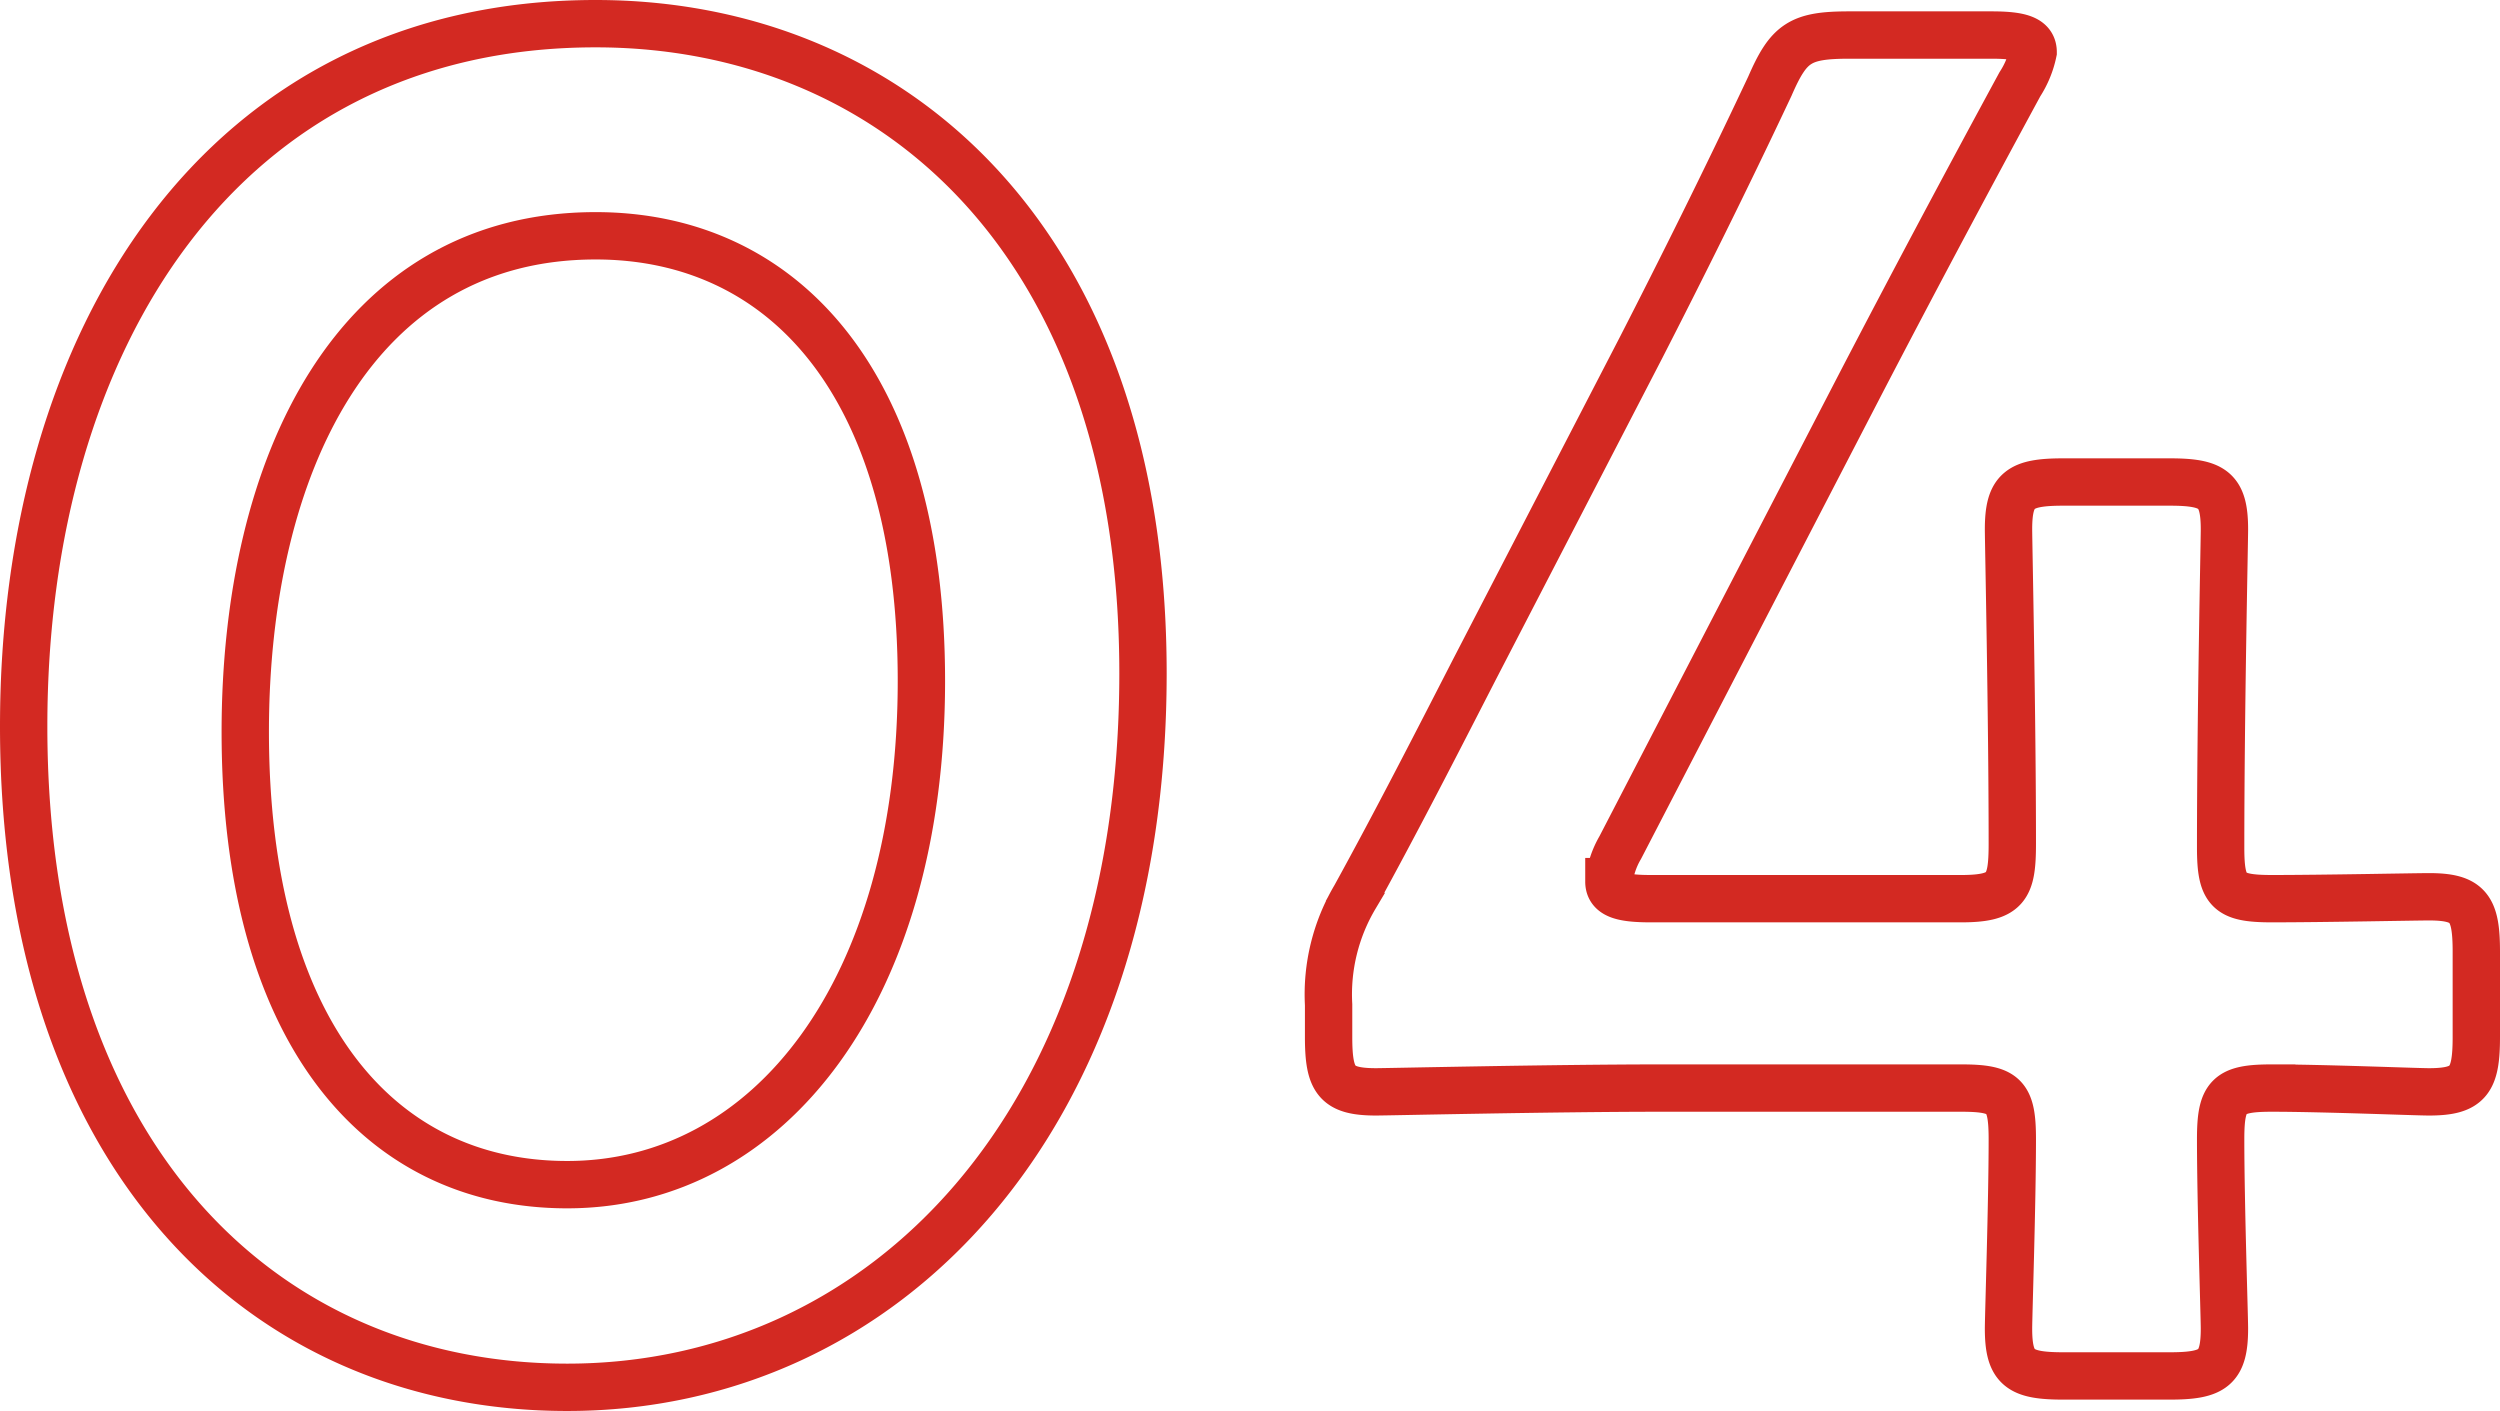 <svg xmlns="http://www.w3.org/2000/svg" width="52.8" height="29.8" viewBox="0 0 52.8 29.8">
  <path id="パス_25532" data-name="パス 25532" d="M-13.12-28.88c-7.88,0-12.08,6.64-12.08,14.84,0,9.12,5.08,13.96,11.48,13.96,6.68,0,12.16-5.56,12.16-15.08C-1.56-24.28-6.84-28.88-13.12-28.88Zm0,4.48c3.96,0,6.88,3.12,6.88,9.4,0,6.52-3.2,10.64-7.48,10.64-4.04,0-6.8-3.32-6.8-9.56C-20.52-19.56-18.2-24.4-13.12-24.4Zm35.4,18c1.08,0,3.04.08,3.32.08.84,0,1-.24,1-1.16v-1.8c0-.92-.16-1.16-1-1.16-.28,0-2.24.04-3.32.04-.92,0-1.08-.16-1.08-1.08,0-2.84.08-6.44.08-6.72,0-.84-.24-1-1.16-1H17.88c-.92,0-1.16.16-1.16,1,0,.28.08,3.92.08,6.64,0,.92-.12,1.16-1.08,1.16H9.16c-.6,0-.88-.08-.88-.36a1.842,1.842,0,0,1,.24-.72l5.12-9.88c1-1.92,2.04-3.88,3.32-6.24a2,2,0,0,0,.28-.68c0-.28-.28-.36-.88-.36h-3c-1.04,0-1.28.16-1.68,1.08-.96,2.04-1.88,3.88-2.72,5.52l-3.52,6.8c-.8,1.56-1.64,3.2-2.52,4.8a4.034,4.034,0,0,0-.56,2.28v.68c0,.92.16,1.16,1,1.16.28,0,3.72-.08,6.04-.08h6.32c.92,0,1.08.16,1.08,1.08,0,1.36-.08,3.72-.08,4,0,.84.24,1,1.16,1h2.24c.92,0,1.16-.16,1.16-1,0-.28-.08-2.64-.08-4C21.2-6.24,21.36-6.4,22.28-6.4Z" transform="translate(25.7 29.38)" fill="none" stroke="#d32922" stroke-width="1"/>
</svg>
